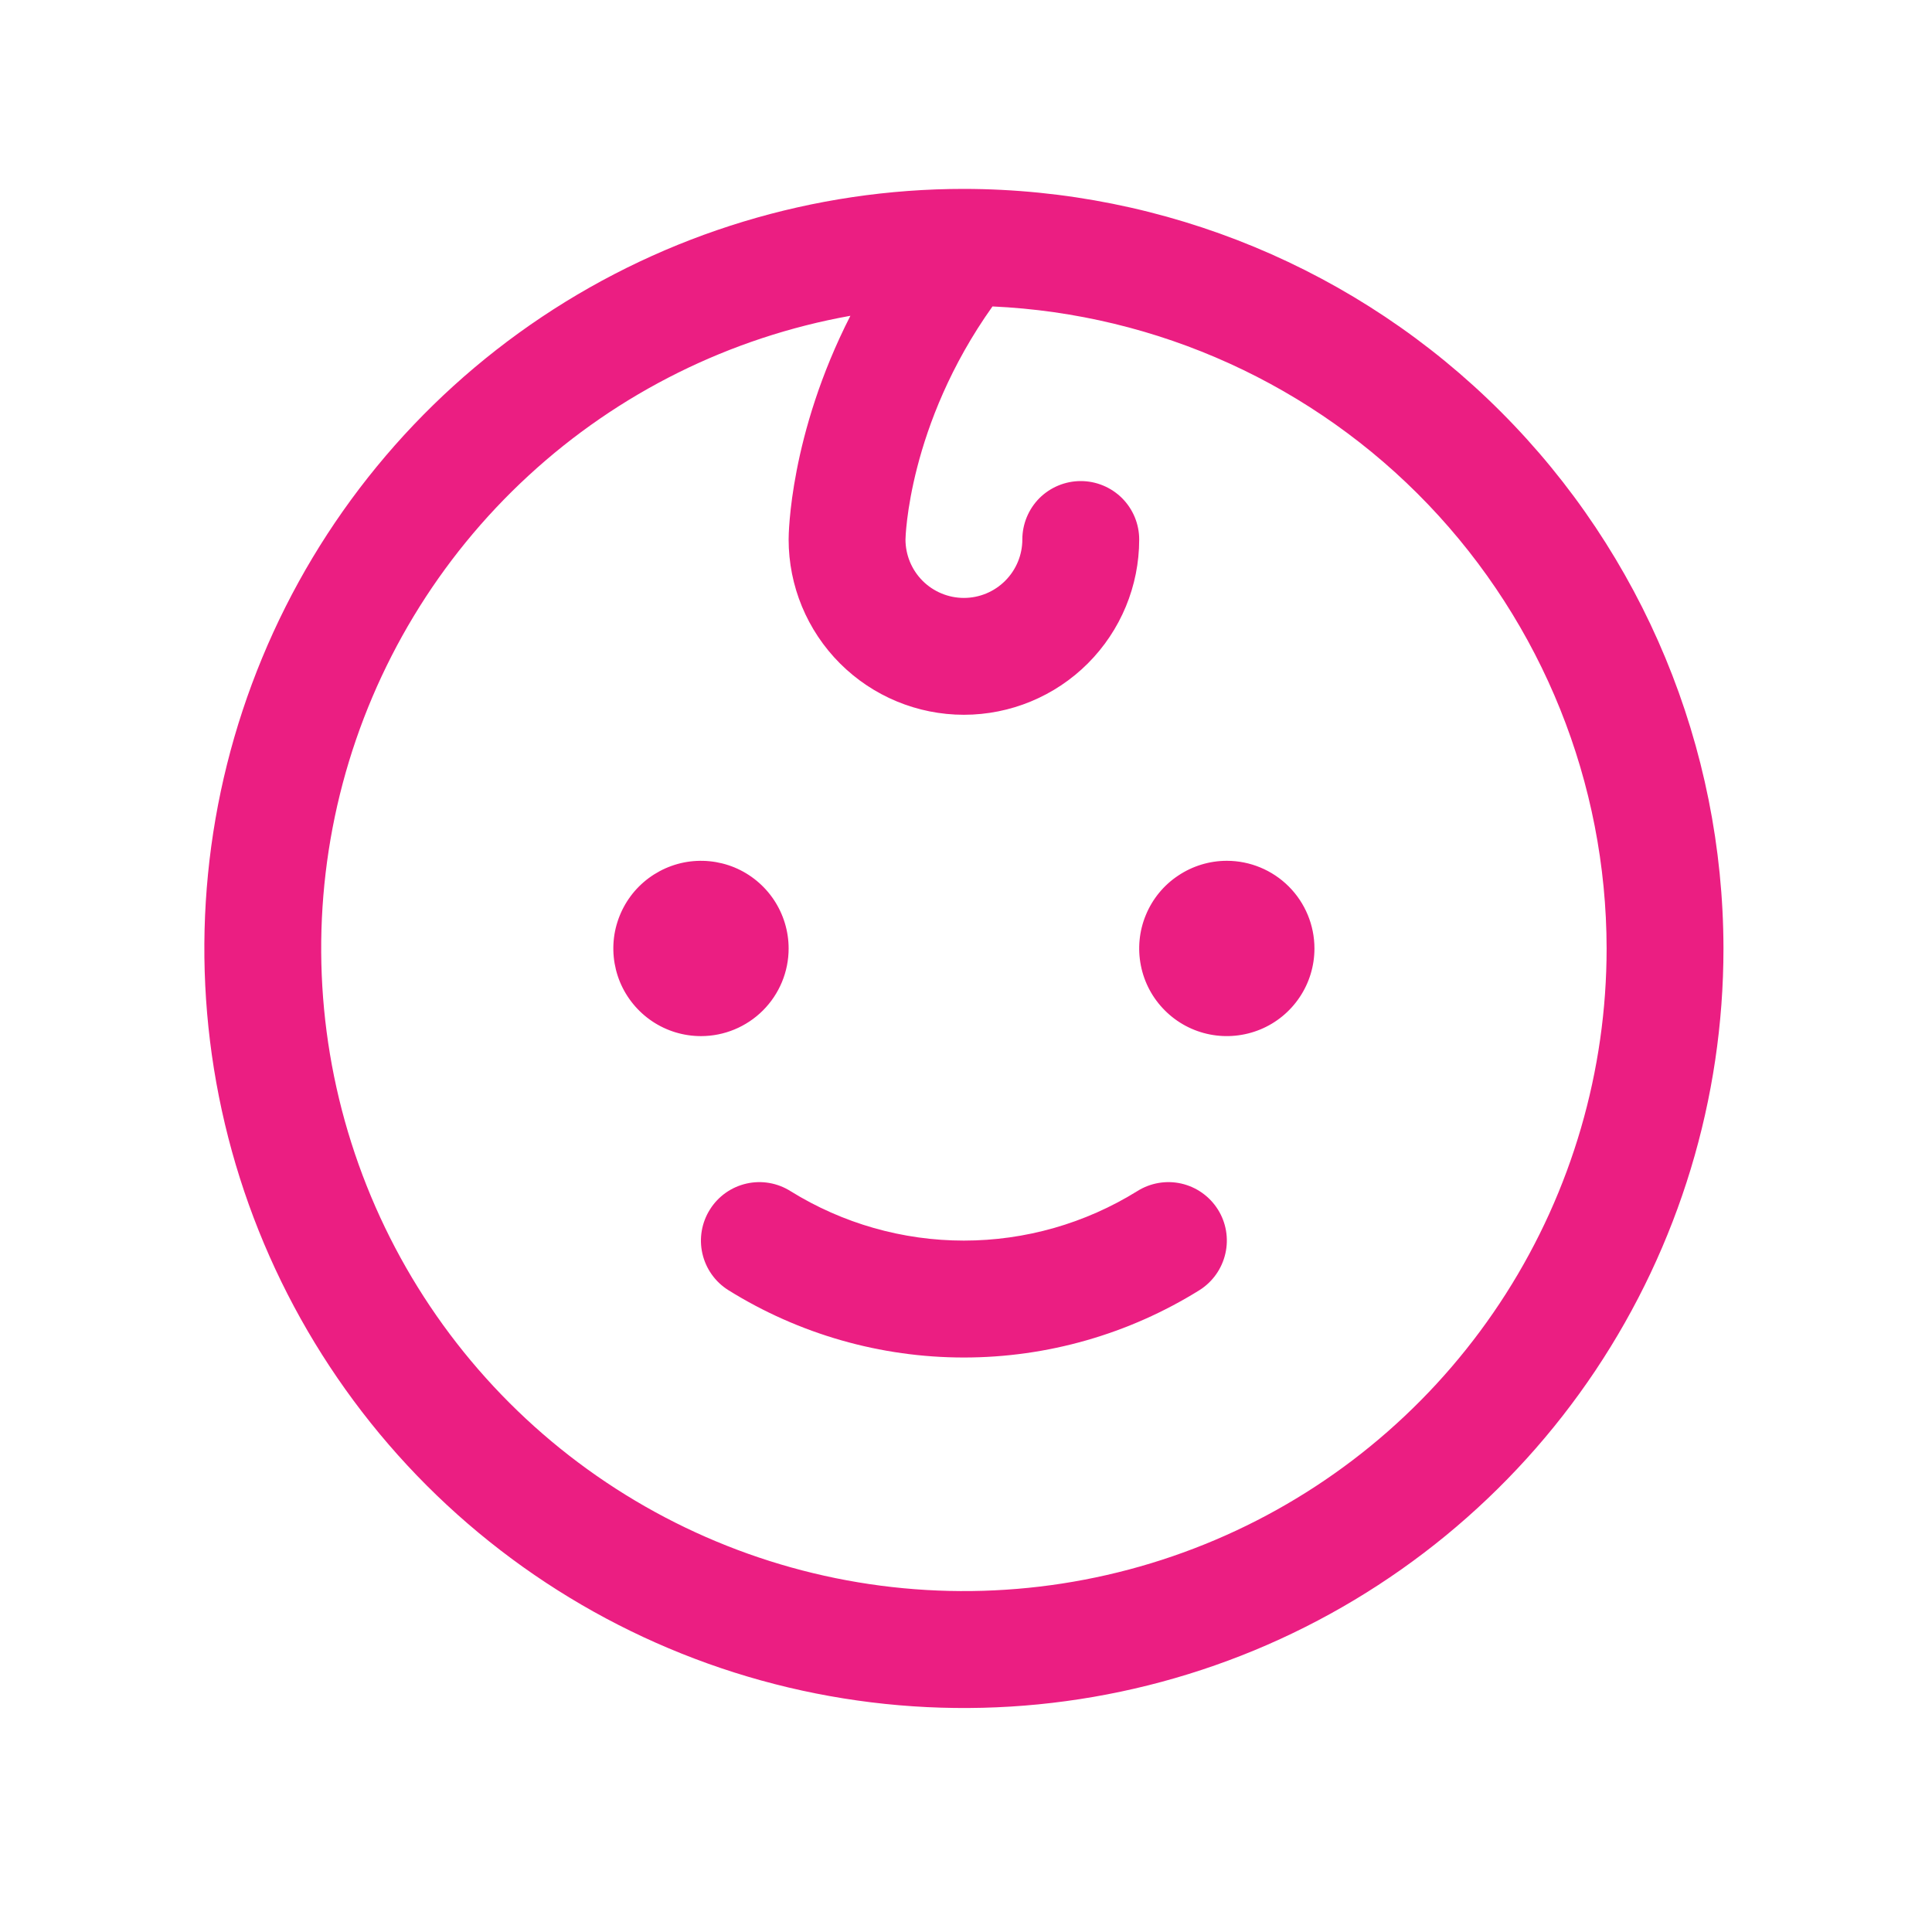 <?xml version="1.0" encoding="UTF-8"?>
<svg xmlns="http://www.w3.org/2000/svg" width="31" height="31" viewBox="0 0 31 31" fill="none">
  <path d="M11.248 16.625C10.969 16.625 10.698 16.543 10.466 16.388C10.235 16.233 10.055 16.014 9.948 15.757C9.842 15.5 9.814 15.217 9.868 14.944C9.923 14.672 10.056 14.421 10.253 14.224C10.45 14.028 10.7 13.894 10.973 13.839C11.246 13.785 11.529 13.813 11.786 13.919C12.043 14.026 12.262 14.206 12.417 14.438C12.571 14.669 12.654 14.941 12.654 15.219C12.654 15.592 12.506 15.949 12.242 16.213C11.978 16.477 11.62 16.625 11.248 16.625ZM19.685 13.812C19.407 13.812 19.135 13.895 18.904 14.05C18.672 14.204 18.492 14.424 18.386 14.681C18.279 14.938 18.252 15.22 18.306 15.493C18.36 15.766 18.494 16.017 18.691 16.213C18.887 16.41 19.138 16.544 19.411 16.598C19.683 16.652 19.966 16.624 20.223 16.518C20.48 16.412 20.7 16.231 20.854 16C21.009 15.769 21.091 15.497 21.091 15.219C21.091 14.846 20.943 14.488 20.679 14.224C20.416 13.961 20.058 13.812 19.685 13.812ZM18.247 19.113C17.412 19.631 16.449 19.906 15.466 19.906C14.484 19.906 13.52 19.631 12.685 19.113C12.475 18.98 12.22 18.936 11.978 18.991C11.735 19.046 11.524 19.195 11.392 19.406C11.259 19.616 11.215 19.871 11.27 20.113C11.325 20.356 11.474 20.567 11.685 20.7C12.819 21.407 14.129 21.782 15.466 21.782C16.803 21.782 18.113 21.407 19.248 20.7C19.458 20.567 19.607 20.356 19.662 20.113C19.717 19.871 19.674 19.616 19.541 19.406C19.408 19.195 19.197 19.046 18.955 18.991C18.712 18.936 18.458 18.98 18.247 19.113ZM27.654 15.219C27.654 17.629 26.939 19.985 25.6 21.99C24.261 23.994 22.357 25.556 20.13 26.479C17.903 27.401 15.453 27.642 13.089 27.172C10.725 26.702 8.553 25.541 6.848 23.837C5.144 22.132 3.983 19.961 3.513 17.596C3.043 15.232 3.284 12.782 4.207 10.555C5.129 8.328 6.691 6.424 8.695 5.085C10.7 3.746 13.056 3.031 15.466 3.031C18.698 3.035 21.796 4.32 24.08 6.605C26.365 8.89 27.65 11.988 27.654 15.219ZM25.779 15.219C25.776 12.564 24.75 10.013 22.915 8.094C21.08 6.176 18.576 5.038 15.925 4.917C14.566 6.826 14.529 8.642 14.529 8.656C14.529 8.905 14.628 9.143 14.803 9.319C14.979 9.495 15.218 9.594 15.466 9.594C15.715 9.594 15.953 9.495 16.129 9.319C16.305 9.143 16.404 8.905 16.404 8.656C16.404 8.408 16.503 8.169 16.678 7.993C16.854 7.818 17.093 7.719 17.341 7.719C17.59 7.719 17.828 7.818 18.004 7.993C18.18 8.169 18.279 8.408 18.279 8.656C18.279 9.402 17.983 10.117 17.455 10.645C16.928 11.172 16.212 11.469 15.466 11.469C14.72 11.469 14.005 11.172 13.478 10.645C12.95 10.117 12.654 9.402 12.654 8.656C12.654 8.571 12.669 6.98 13.645 5.067C11.714 5.413 9.922 6.303 8.48 7.632C7.037 8.961 6.003 10.674 5.499 12.57C4.996 14.466 5.043 16.466 5.637 18.336C6.23 20.206 7.344 21.868 8.849 23.127C10.353 24.385 12.186 25.189 14.131 25.443C16.076 25.697 18.053 25.391 19.831 24.561C21.608 23.731 23.111 22.411 24.165 20.756C25.219 19.101 25.779 17.18 25.779 15.219Z" fill="#EB1E82"></path>
</svg>

